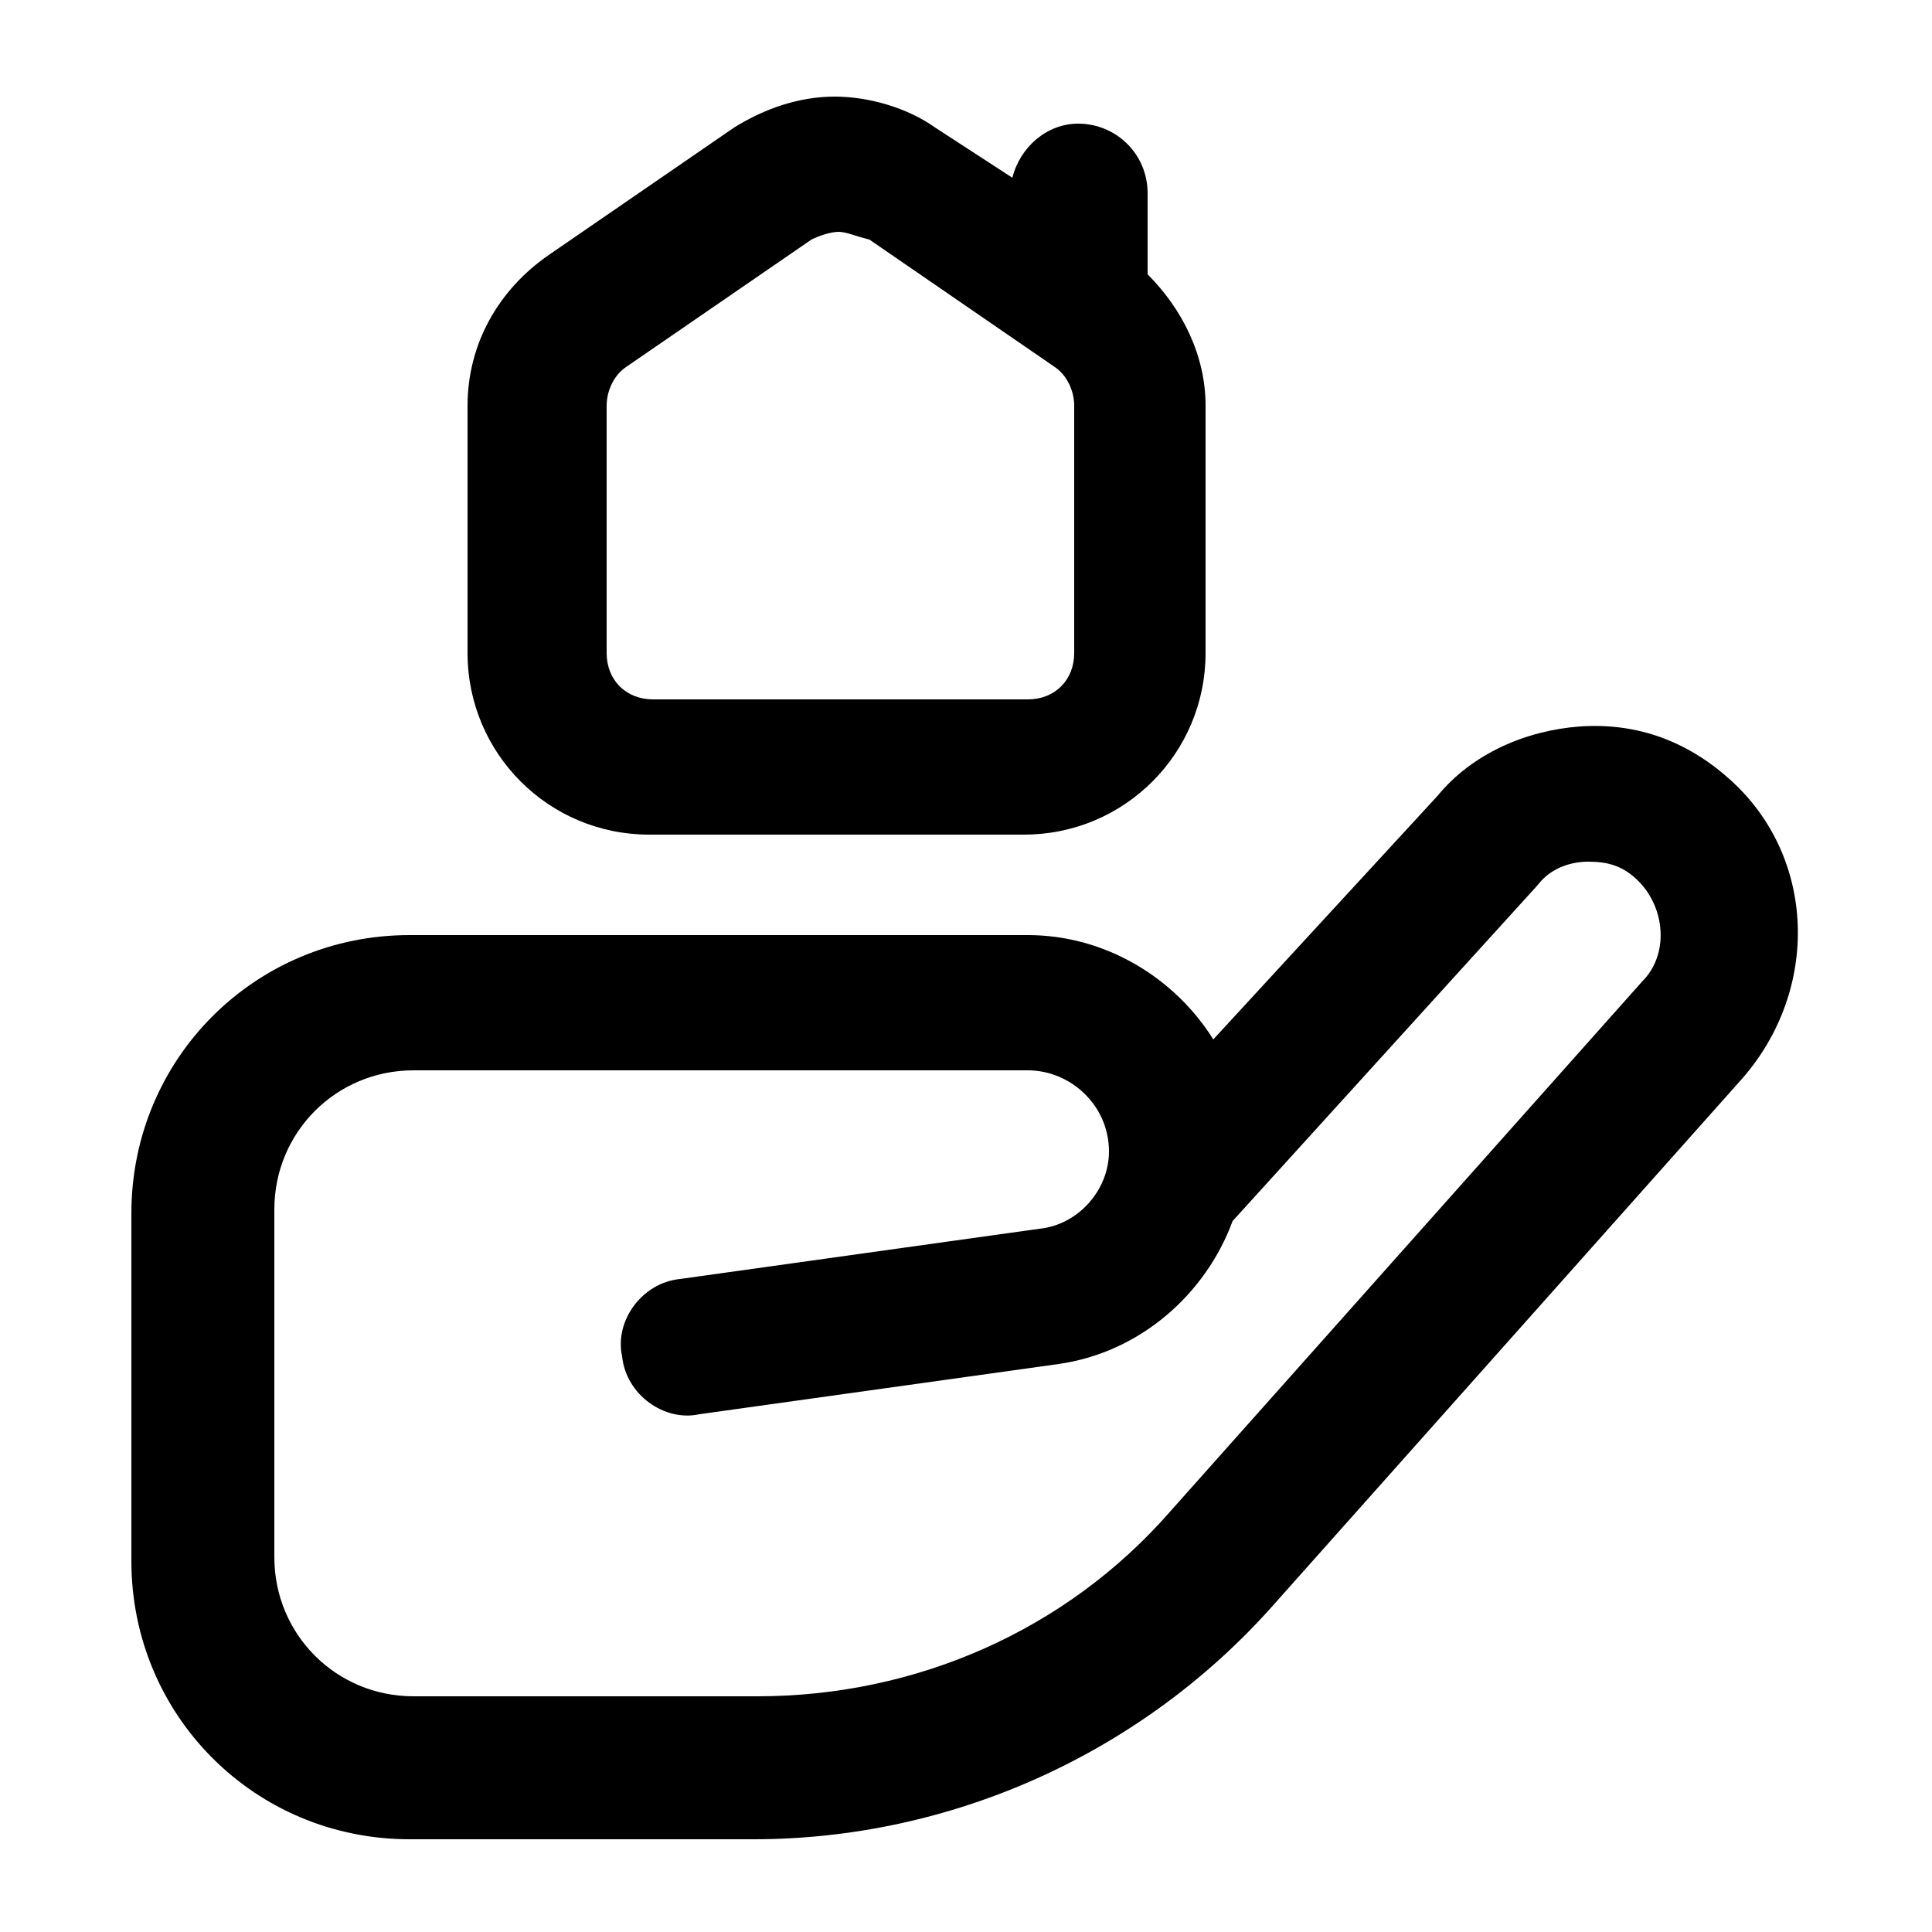<?xml version="1.0" encoding="utf-8"?>
<!-- Generator: Adobe Illustrator 25.2.0, SVG Export Plug-In . SVG Version: 6.00 Build 0)  -->
<!DOCTYPE svg PUBLIC "-//W3C//DTD SVG 1.1//EN" "http://www.w3.org/Graphics/SVG/1.1/DTD/svg11.dtd">
<svg version="1.1" id="Capa_1" xmlns:x="http://ns.adobe.com/Extensibility/1.0/" xmlns:i="http://ns.adobe.com/AdobeIllustrator/10.0/" xmlns:graph="http://ns.adobe.com/Graphs/1.0/"
	 xmlns="http://www.w3.org/2000/svg" xmlns:xlink="http://www.w3.org/1999/xlink" x="0px" y="0px" viewBox="0 0 50 50"
	 style="enable-background:new 0 0 50 50;" xml:space="preserve">
<g>
	<path d="M44.8,20.2c-1.1-1-2.4-1.5-3.9-1.4c-1.4,0.1-2.8,0.7-3.7,1.8l-5.8,6.3c-1-1.6-2.8-2.7-4.8-2.7H10.6
		c-4,0-7.2,3.2-7.2,7.2v9c0,4,3.2,7.2,7.2,7.2h8.9c5.1,0,10-2.2,13.4-6l12.2-13.7C47.1,25.6,47,22.2,44.8,20.2L44.8,20.2z
		 M42.5,25.4L30.3,39.1c-2.7,3.1-6.6,4.8-10.7,4.8h-8.9c-2,0-3.6-1.6-3.6-3.6v-9c0-2,1.6-3.6,3.6-3.6h15.9c1.1,0,2.1,0.9,2.1,2.1
		c0,1-0.8,1.9-1.8,2l-9.3,1.3c-1,0.1-1.7,1.1-1.5,2c0.1,1,1.1,1.7,2,1.5l9.3-1.3c2.1-0.3,3.8-1.8,4.5-3.7l7.9-8.7
		c0.3-0.4,0.8-0.6,1.3-0.6c0.5,0,0.9,0.1,1.3,0.5C43.1,23.5,43.2,24.7,42.5,25.4L42.5,25.4z"/>
	<path d="M16.8,21.6c-2.6,0-4.7-2.1-4.7-4.7v-6.4c0-1.6,0.8-3,2.1-3.9L19,3.3c0.8-0.5,1.7-0.8,2.6-0.8
		c0.9,0,1.9,0.3,2.6,0.8l2,1.3c0.2-0.8,0.9-1.4,1.7-1.4c1,0,1.8,0.8,1.8,1.8v2.1c0.9,0.9,1.5,2.1,1.5,3.4v6.4c0,2.6-2.1,4.7-4.7,4.7
		H16.8z M21.7,6c-0.2,0-0.5,0.1-0.7,0.2l-4.8,3.3c-0.3,0.2-0.5,0.6-0.5,1v6.4c0,0.7,0.5,1.2,1.2,1.2h9.7c0.7,0,1.2-0.5,1.2-1.2v-6.4
		c0-0.4-0.2-0.8-0.5-1l-4.8-3.3C22.1,6.1,21.9,6,21.7,6z"/>
</g>
</svg>
